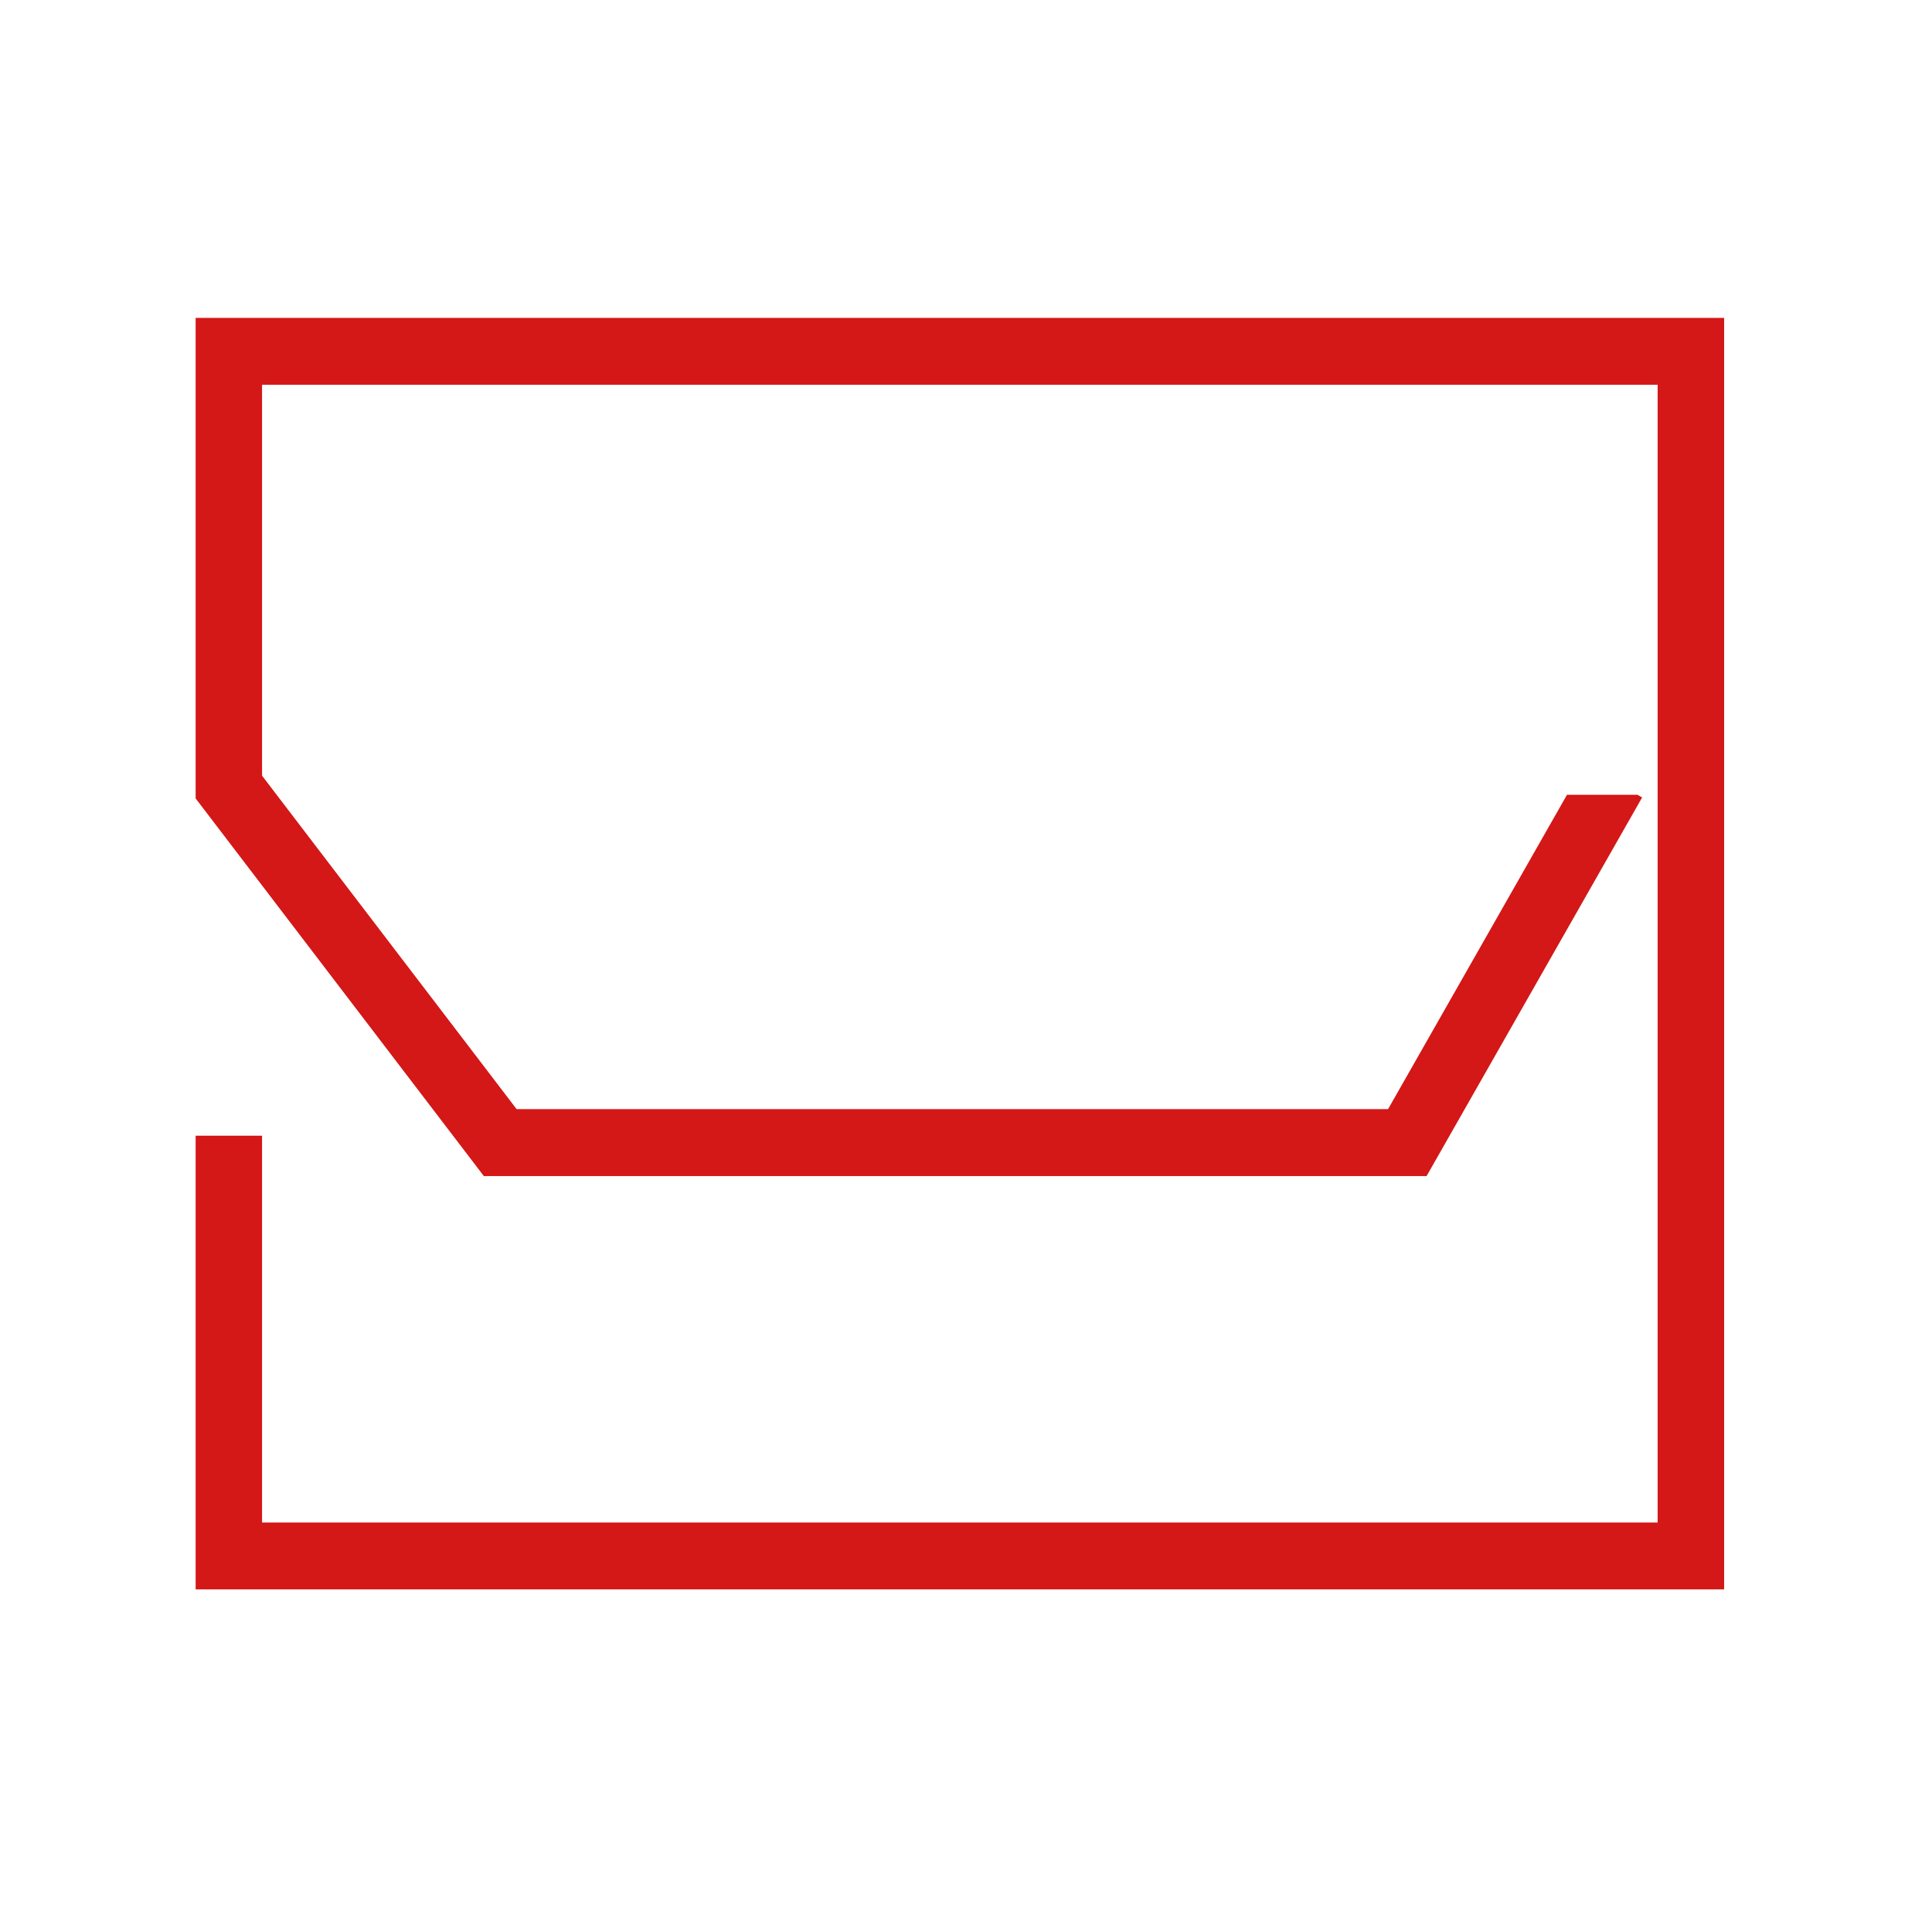 <svg width="158" height="156" viewBox="0 0 158 156" fill="none" xmlns="http://www.w3.org/2000/svg">
<path d="M16 26V65.306L39.568 96.193H116.667L134.294 65.226L133.92 65.009H128.148L113.518 90.717H42.247L21.432 63.446V31.47H135.563V124.53H21.432V92.89H16V130H141V26H16Z" fill="#D41717"/>
</svg>
